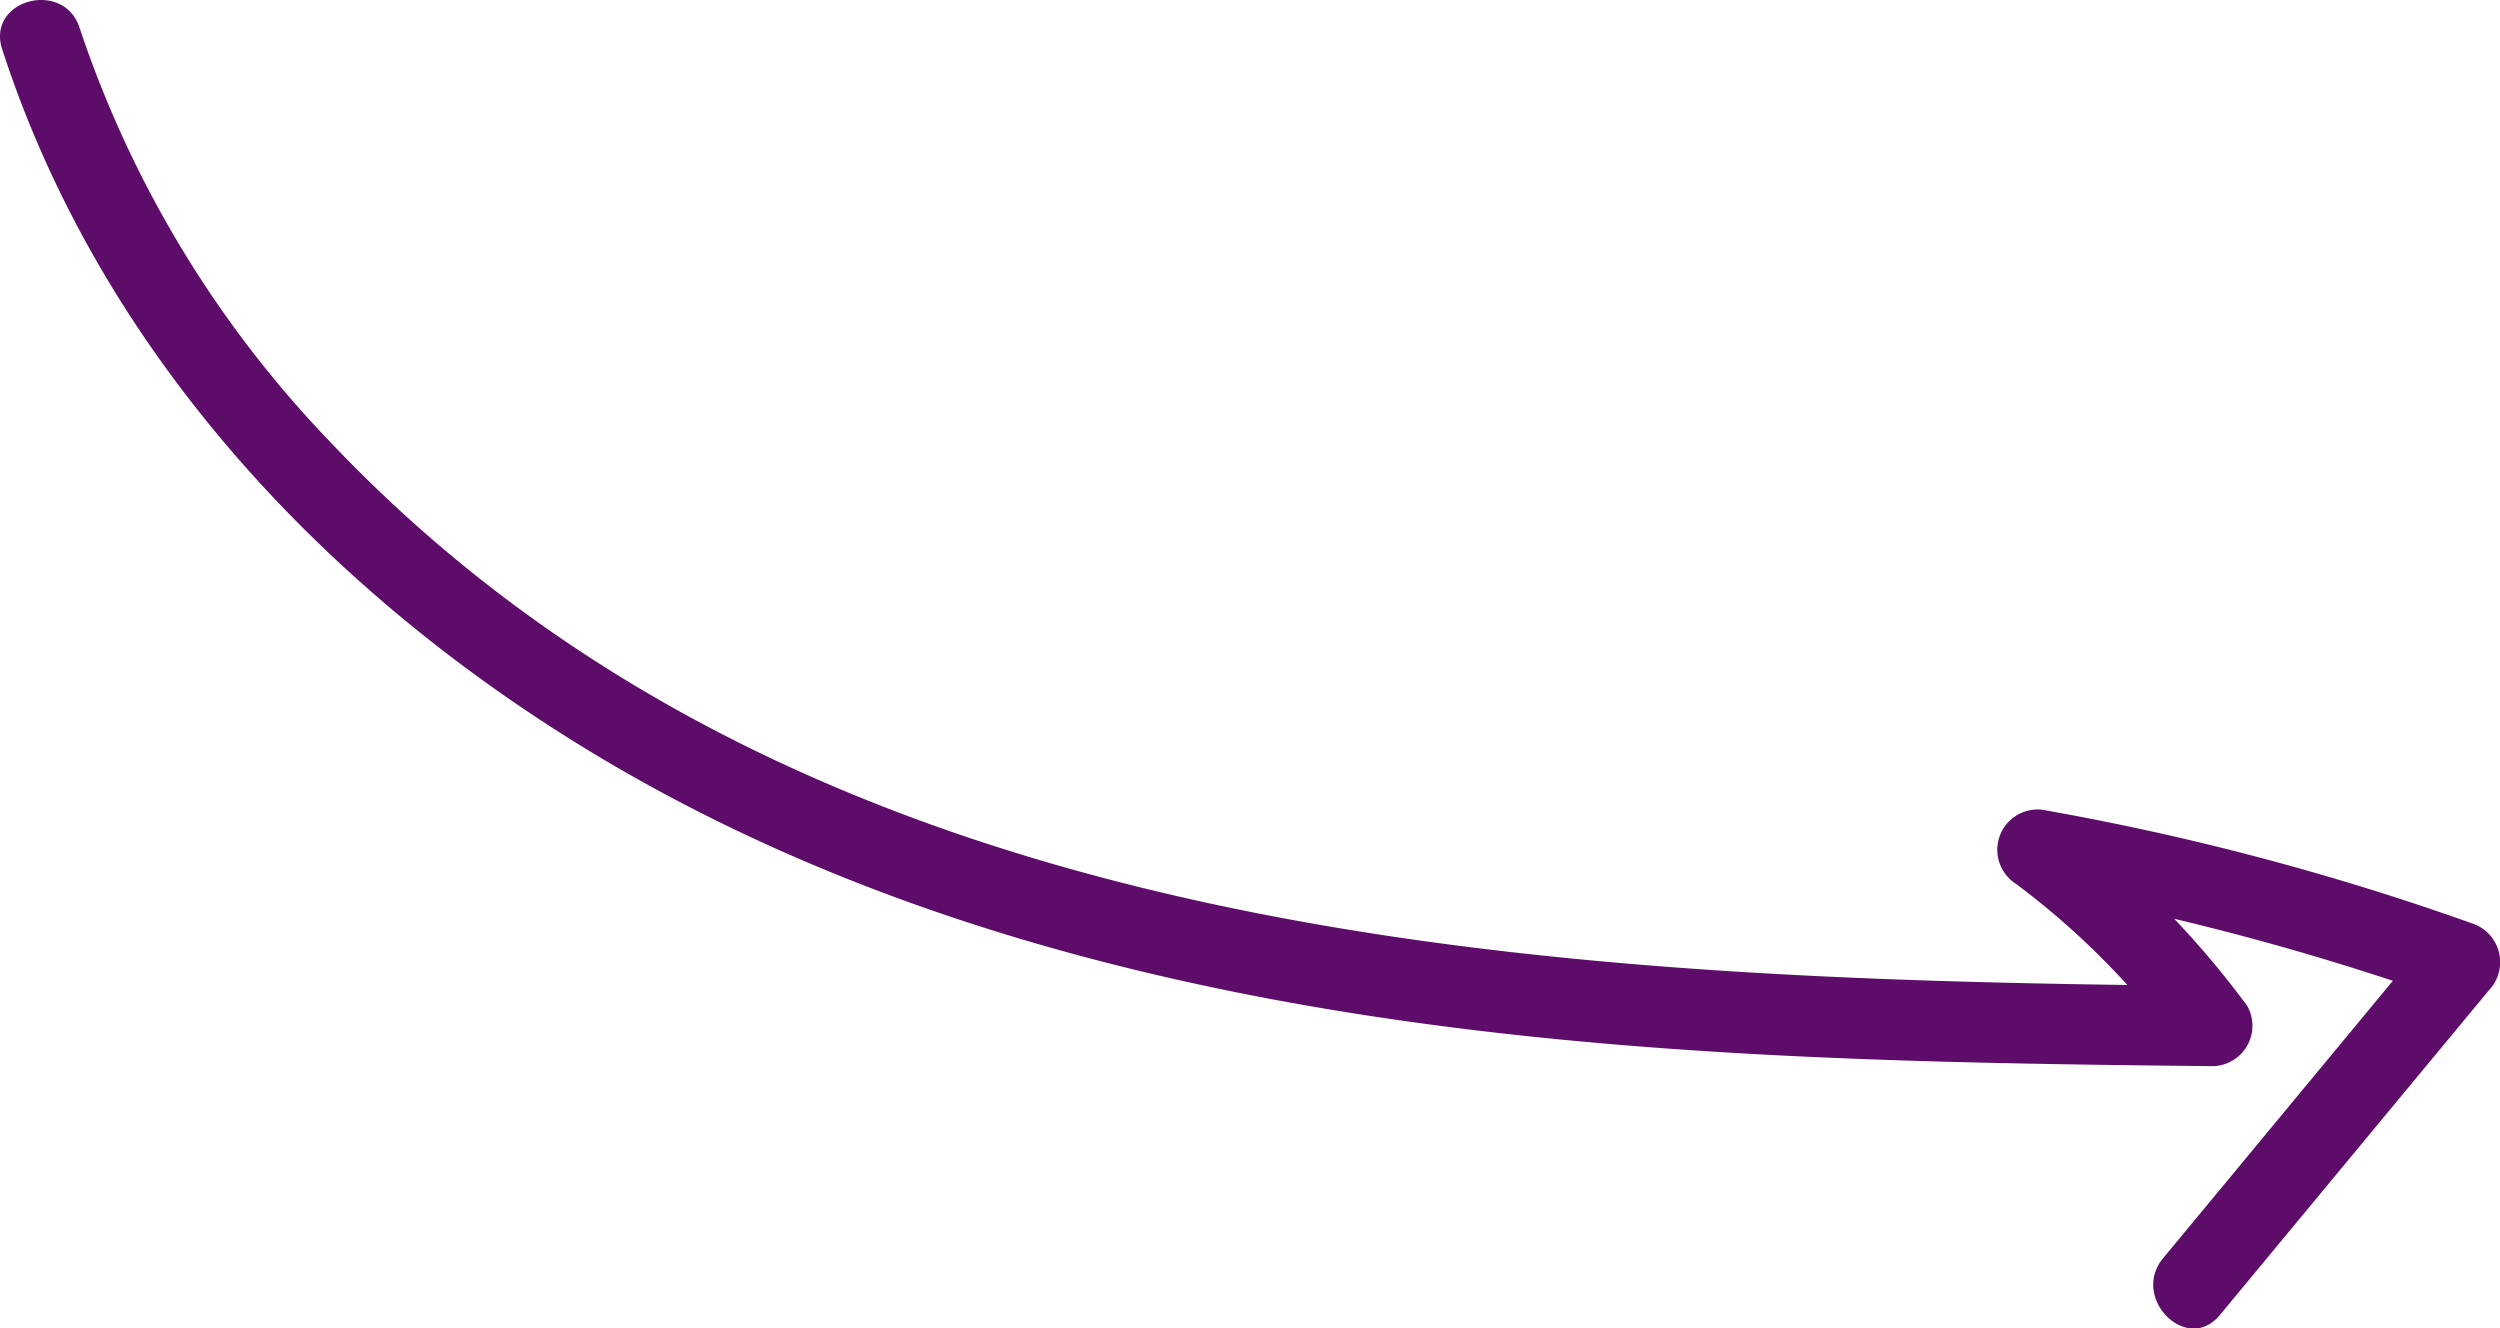 <?xml version="1.0" encoding="UTF-8"?> <svg xmlns="http://www.w3.org/2000/svg" xmlns:xlink="http://www.w3.org/1999/xlink" id="Group_1703" data-name="Group 1703" width="102.646" height="54.546" viewBox="0 0 102.646 54.546"><defs><style> .cls-1 { fill: #5d0c69; } .cls-2 { clip-path: url(#clip-path); } </style><clipPath id="clip-path"><rect id="Rectangle_86" data-name="Rectangle 86" class="cls-1" width="102.646" height="54.546"></rect></clipPath></defs><g id="Group_1702" data-name="Group 1702" class="cls-2"><path id="Path_5887" data-name="Path 5887" class="cls-1" d="M.089,2.02C4.024,14.142,12.938,23.847,23.64,30.491,35.871,38.084,50.083,41.34,64.27,42.7c8.83.849,17.707.983,26.571,1.075a1.659,1.659,0,0,0,1.423-2.48,37.693,37.693,0,0,0-7.819-7.851q-.636,1.506-1.27,3.012a108.855,108.855,0,0,1,17.415,4.619q-.364-1.378-.727-2.756L88.813,51.661c-1.344,1.622.976,3.967,2.332,2.331q5.523-6.669,11.048-13.336a1.675,1.675,0,0,0-.727-2.755,108.705,108.705,0,0,0-17.415-4.618,1.656,1.656,0,0,0-1.27,3.012,32.386,32.386,0,0,1,6.638,6.669l1.423-2.48c-26.918-.277-57.4-1.391-77.247-22.3A45.119,45.119,0,0,1,3.268,1.143C2.615-.866-.568-.007.089,2.02" transform="translate(0 0)"></path></g></svg> 